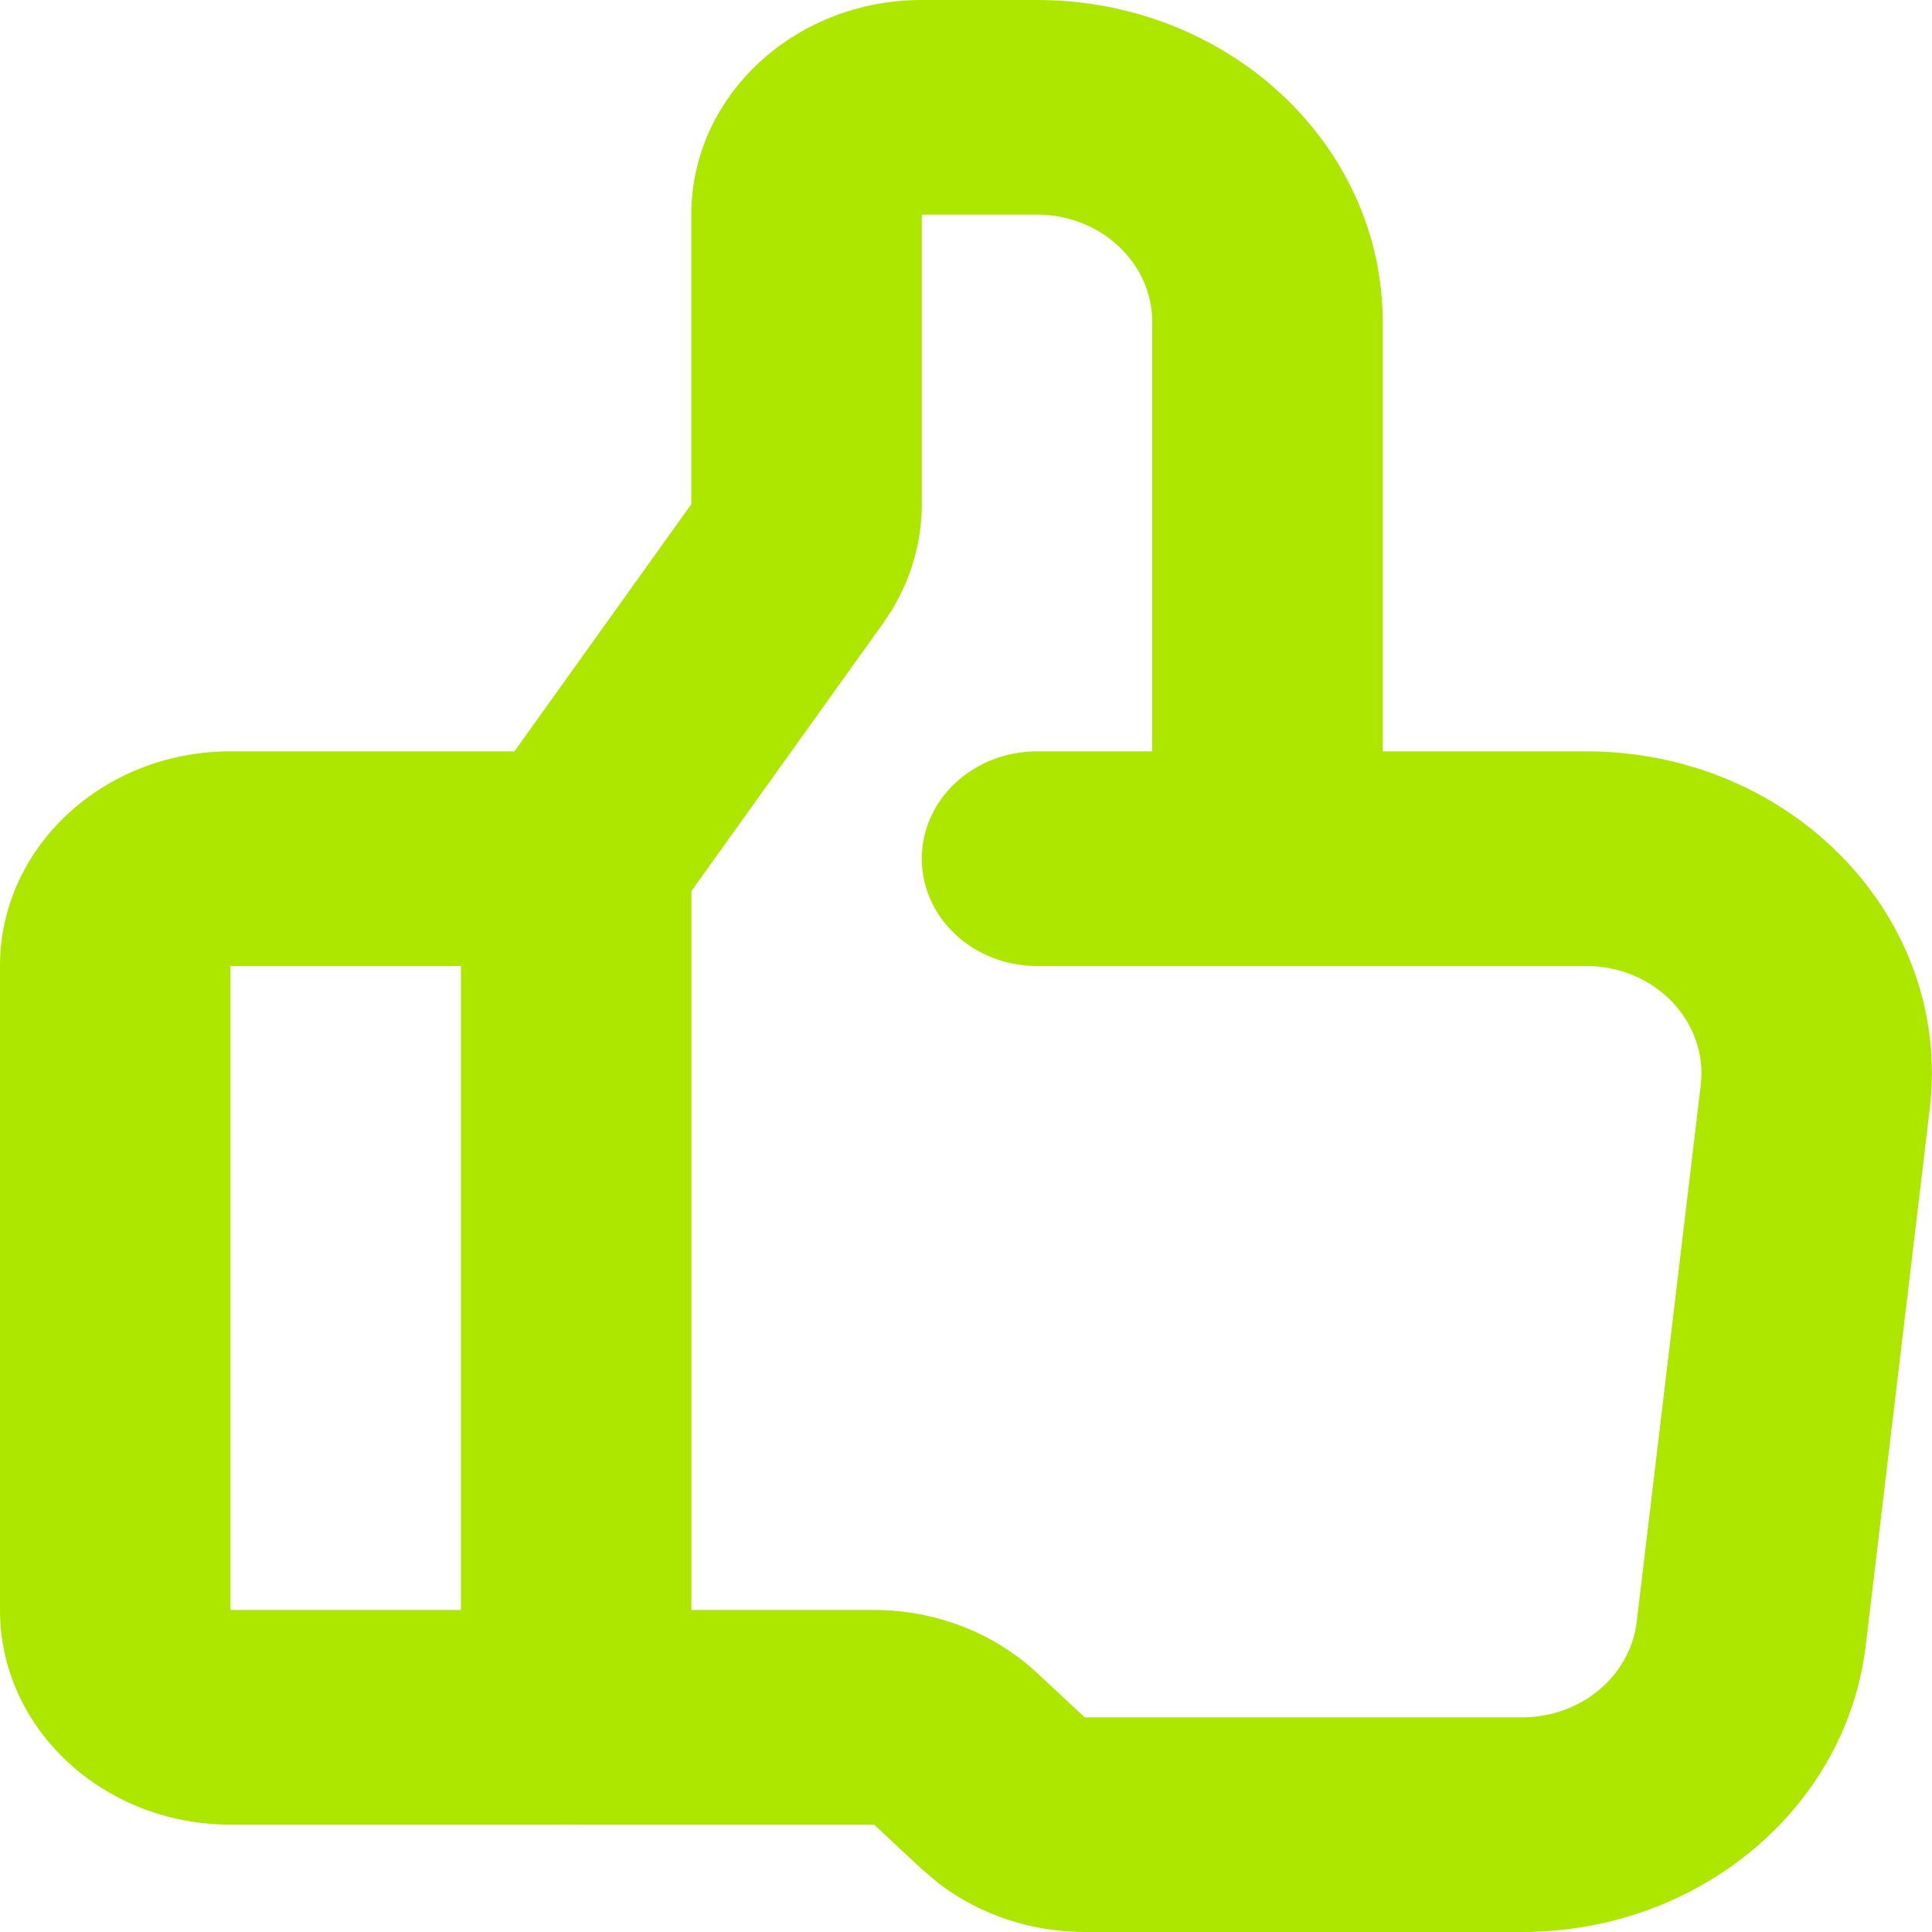 <?xml version="1.0" encoding="UTF-8"?>
<svg xmlns="http://www.w3.org/2000/svg" width="30" height="30" viewBox="0 0 30 30" fill="none">
  <path d="M3.579 25H7.157V15H3.579V25ZM10.736 26.416C10.736 27.475 9.814 28.333 8.678 28.333H3.579C1.602 28.333 0 26.841 0 25V15C4.32304e-08 13.159 1.602 11.667 3.579 11.667H8.678C9.814 11.667 10.736 12.525 10.736 13.584V26.416Z" fill="#ADE700"></path>
  <path d="M10.735 3.333C10.735 1.492 12.337 0 14.314 0H16.103C19.068 0 21.471 2.239 21.471 5V13.333C21.471 14.254 20.67 15 19.682 15C18.694 15 17.892 14.254 17.892 13.333V5C17.892 4.08 17.091 3.333 16.103 3.333H14.314V7.829C14.314 8.405 14.153 8.969 13.851 9.468L13.713 9.678L10.434 14.258C9.886 15.024 8.775 15.231 7.953 14.72C7.131 14.21 6.909 13.175 7.457 12.409L10.735 7.829V3.333Z" fill="#ADE700"></path>
  <path d="M24.63 11.667C27.829 11.667 30.318 14.257 29.965 17.218L28.971 25.552C28.669 28.084 26.371 30 23.636 30H16.844C16.013 30 15.213 29.731 14.576 29.245L14.314 29.023L13.573 28.333H8.946C7.957 28.333 7.156 27.587 7.156 26.667C7.156 25.746 7.957 25 8.946 25H13.573C14.522 25 15.432 25.352 16.103 25.977L16.844 26.667H23.636C24.548 26.667 25.314 26.028 25.415 25.184L26.409 16.851C26.527 15.864 25.697 15 24.63 15H16.103C15.115 15 14.314 14.254 14.314 13.333C14.314 12.413 15.115 11.667 16.103 11.667H24.63Z" fill="#ADE700"></path>
</svg>
